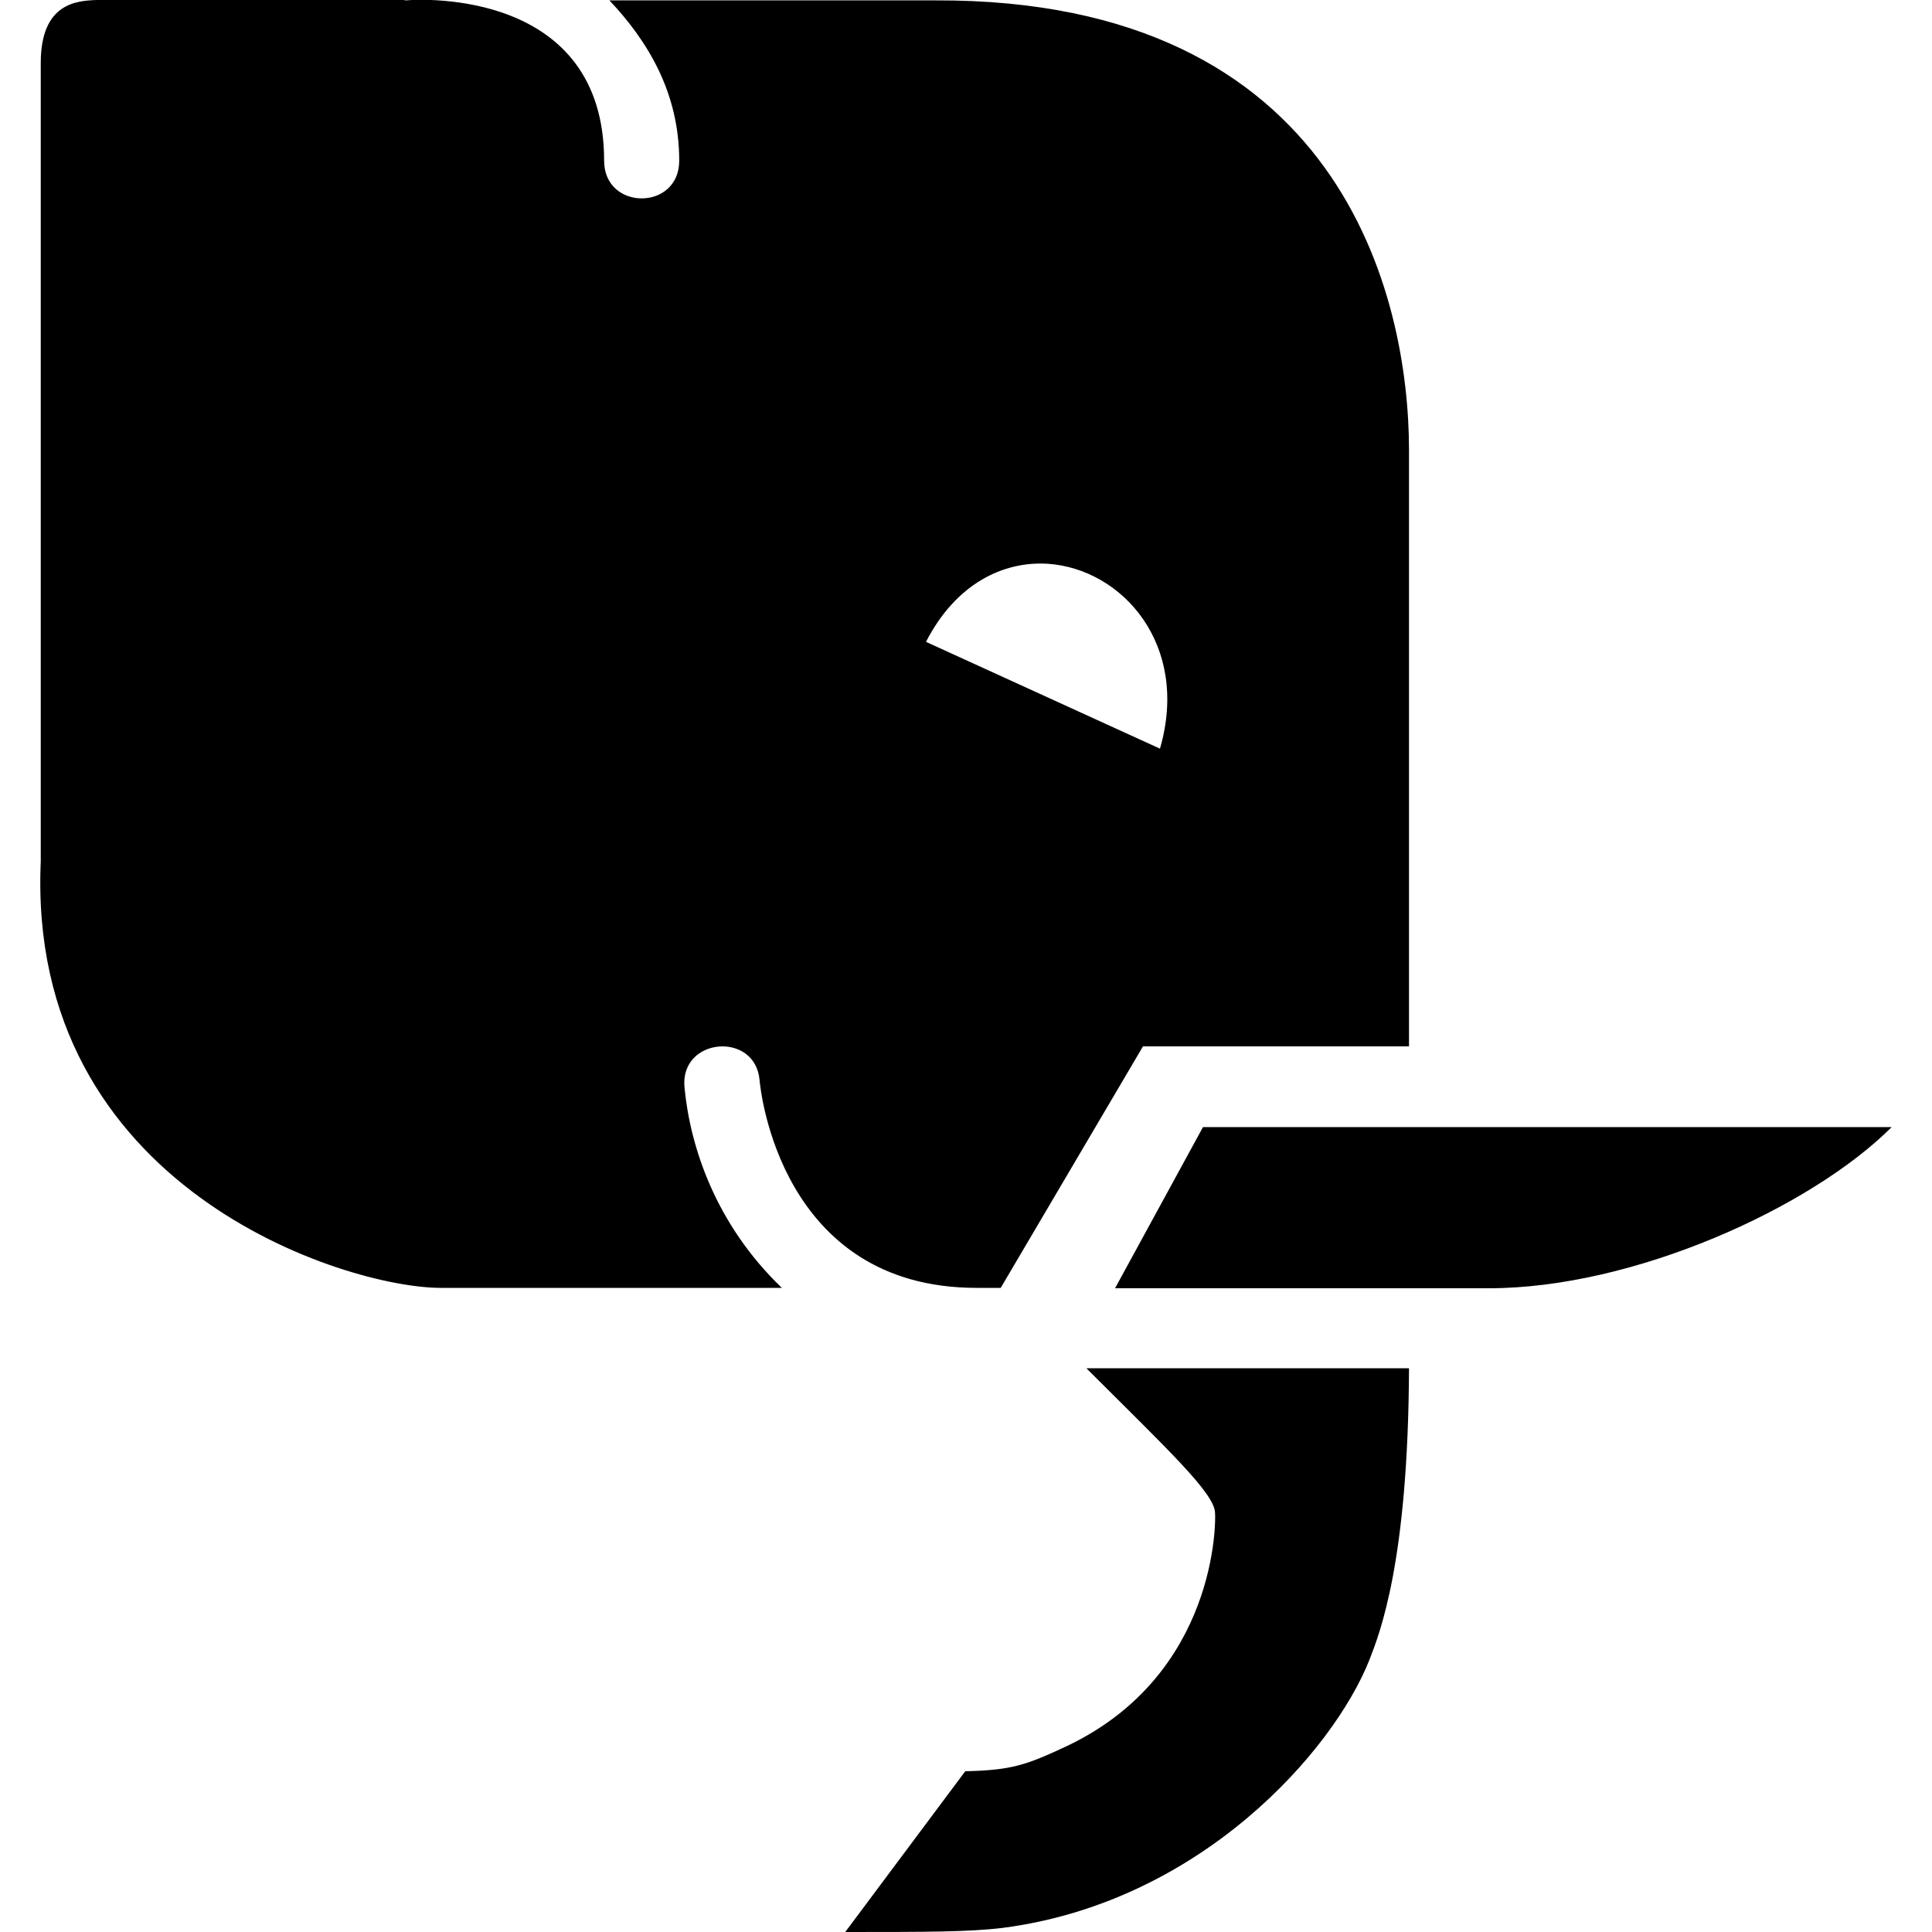 <?xml version="1.0" encoding="utf-8"?>
<!-- Generator: Adobe Illustrator 21.0.0, SVG Export Plug-In . SVG Version: 6.00 Build 0)  -->
<svg version="1.1" id="Layer_1" xmlns="http://www.w3.org/2000/svg" xmlns:xlink="http://www.w3.org/1999/xlink" x="0px" y="0px"
	 viewBox="0 0 512 512" style="enable-background:new 0 0 512 512;" xml:space="preserve">
<g>
	<path d="M25.6,0c-5.3,0.2-14.8,0.8-14.8,16.7v211.6c-3.8,86.6,80.8,113,106,113h90.4c-17.6-16.9-24.3-37.4-25.8-53.1
		c-1.3-13.3,18.8-15,19.9-1.9c0.2,2.3,5.4,55,57.5,55h6.4l32.4-55l5.3-9h70.5v-158c0-40.4-17.8-119.6-125.5-119.2h-86.4
		c10.2,10.8,18.5,24.5,18.5,42.5c0,13.3-19.9,13.3-19.9,0c0-45.3-48.3-42.9-52.5-42.5L106.9,0H25.6z M277.6,149.4
		c19.8,1.3,37.8,21.5,29.8,49l-62-28.3C253.3,154.7,265.8,148.7,277.6,149.4z M318.8,298.7l-23.3,42.7h99.1
		c38.3,0,85.3-21.3,106.7-42.7H318.8z M288,362.7c21.3,21.3,34,33.1,34,38.3c0.2,2,0.6,42.6-39,61.6c-11.1,5.2-14.8,6.5-27.2,6.8
		L224,512c21.3,0,32.9,0,41.8-1.1c52.3-6.8,87.5-46.8,97.1-71c2.8-7.2,10.3-26.1,10.5-77.3H288z"/>
</g>
</svg>

